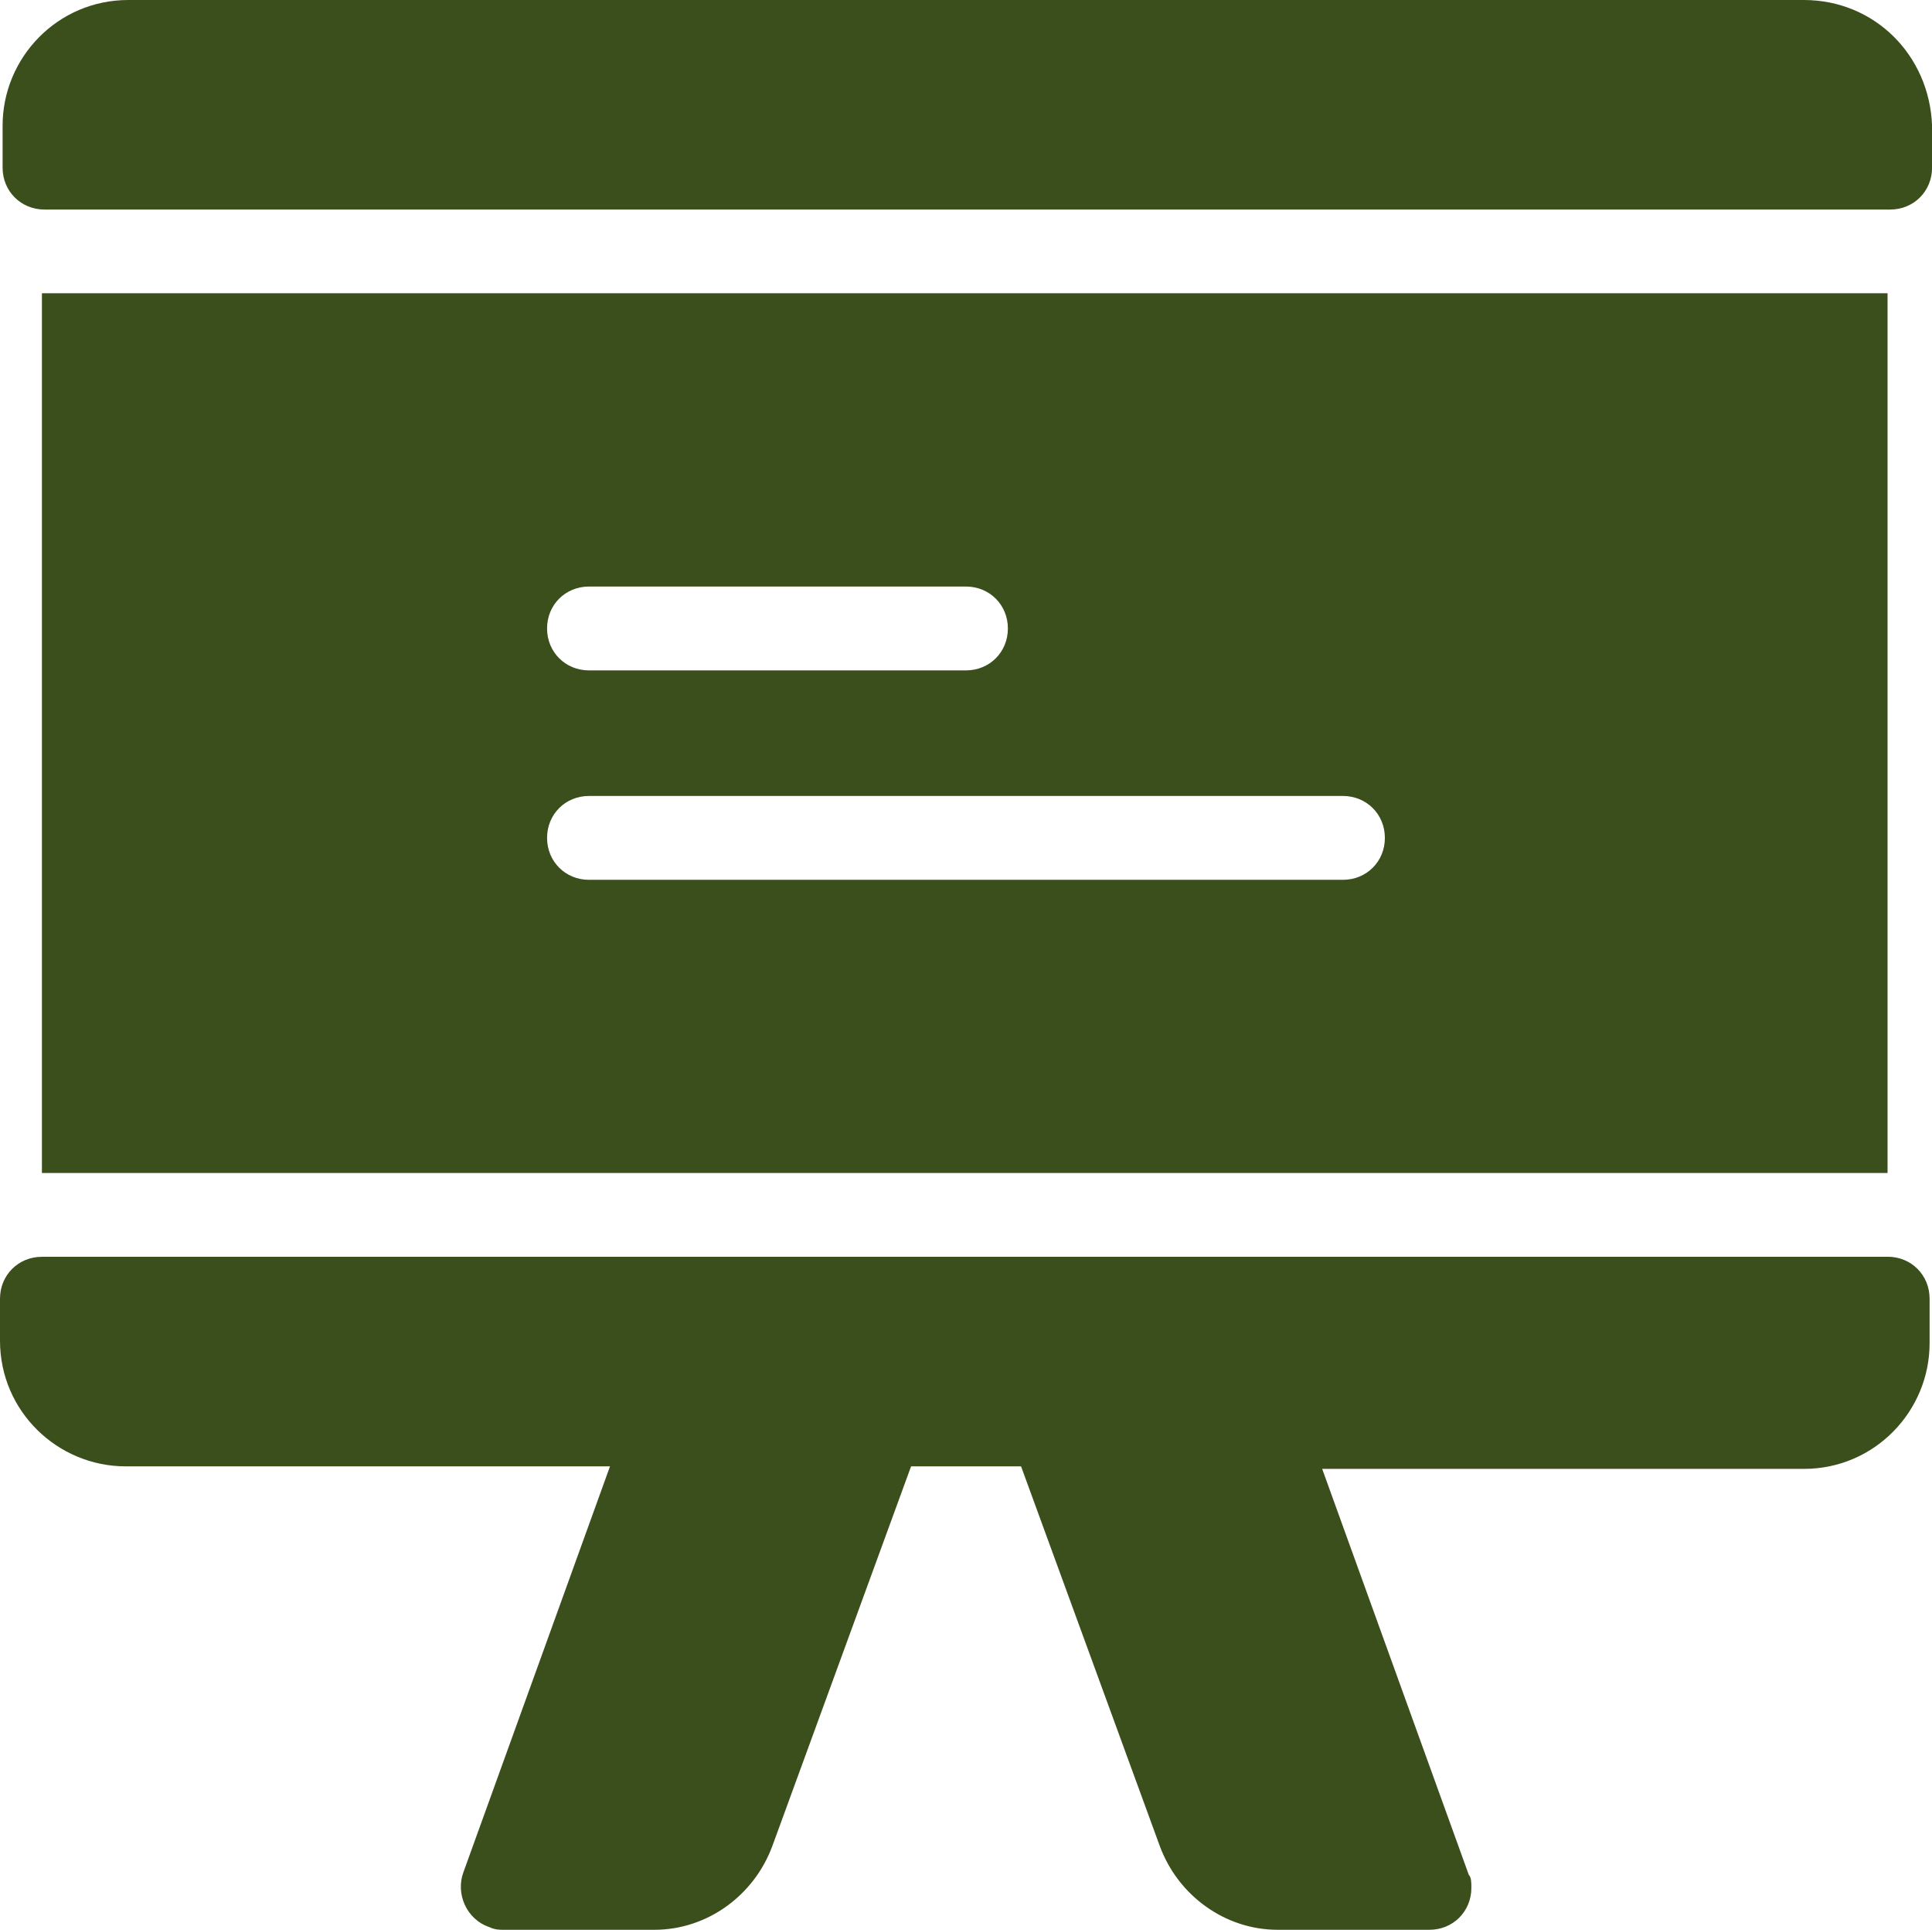 <?xml version="1.0" encoding="UTF-8"?>
<svg id="Camada_2" data-name="Camada 2" xmlns="http://www.w3.org/2000/svg" viewBox="0 0 305.13 304.72">
  <defs>
    <style>
      .cls-1 {
        fill: #3b4f1d;
      }
    </style>
  </defs>
  <g id="Presentation_Board" data-name="Presentation Board">
    <path class="cls-1" d="m284.87,0H20.26C9.1,0,.41,9.1.41,19.85v6.62c0,3.72,2.89,6.62,6.62,6.62h291.49c3.72,0,6.62-2.89,6.62-6.62v-6.62c-.41-11.16-9.1-19.85-20.26-19.85Z"/>
    <path class="cls-1" d="m298.1,198.46H6.62c-3.72,0-6.62,2.89-6.62,6.62v6.62c0,11.16,9.1,19.85,19.85,19.85h76.49l-23.15,64.09c-1.24,3.31.41,7.44,4.13,8.68.83.41,1.65.41,2.07.41h23.98c8.27,0,15.71-5.37,18.61-13.23l21.91-59.95h17.37l21.91,59.95c2.89,7.86,10.34,13.23,18.61,13.23h23.98c3.72,0,6.62-2.89,6.62-6.62,0-.83,0-1.65-.41-2.07l-23.15-64.09h76.08c11.16,0,19.85-9.1,19.85-19.85v-7.03c0-3.72-2.89-6.62-6.62-6.62Z"/>
    <path class="cls-1" d="m298.1,46.31H6.62v138.92h291.49V46.31Zm-205.08,46.31h59.54c3.72,0,6.62,2.89,6.62,6.62s-2.89,6.62-6.62,6.62h-59.54c-3.72,0-6.62-2.89-6.62-6.62s2.89-6.62,6.62-6.62Zm119.08,46.31h-119.08c-3.72,0-6.62-2.89-6.62-6.62s2.89-6.62,6.62-6.62h119.08c3.72,0,6.62,2.89,6.62,6.62s-2.89,6.62-6.62,6.62Z"/>
  </g>
</svg>